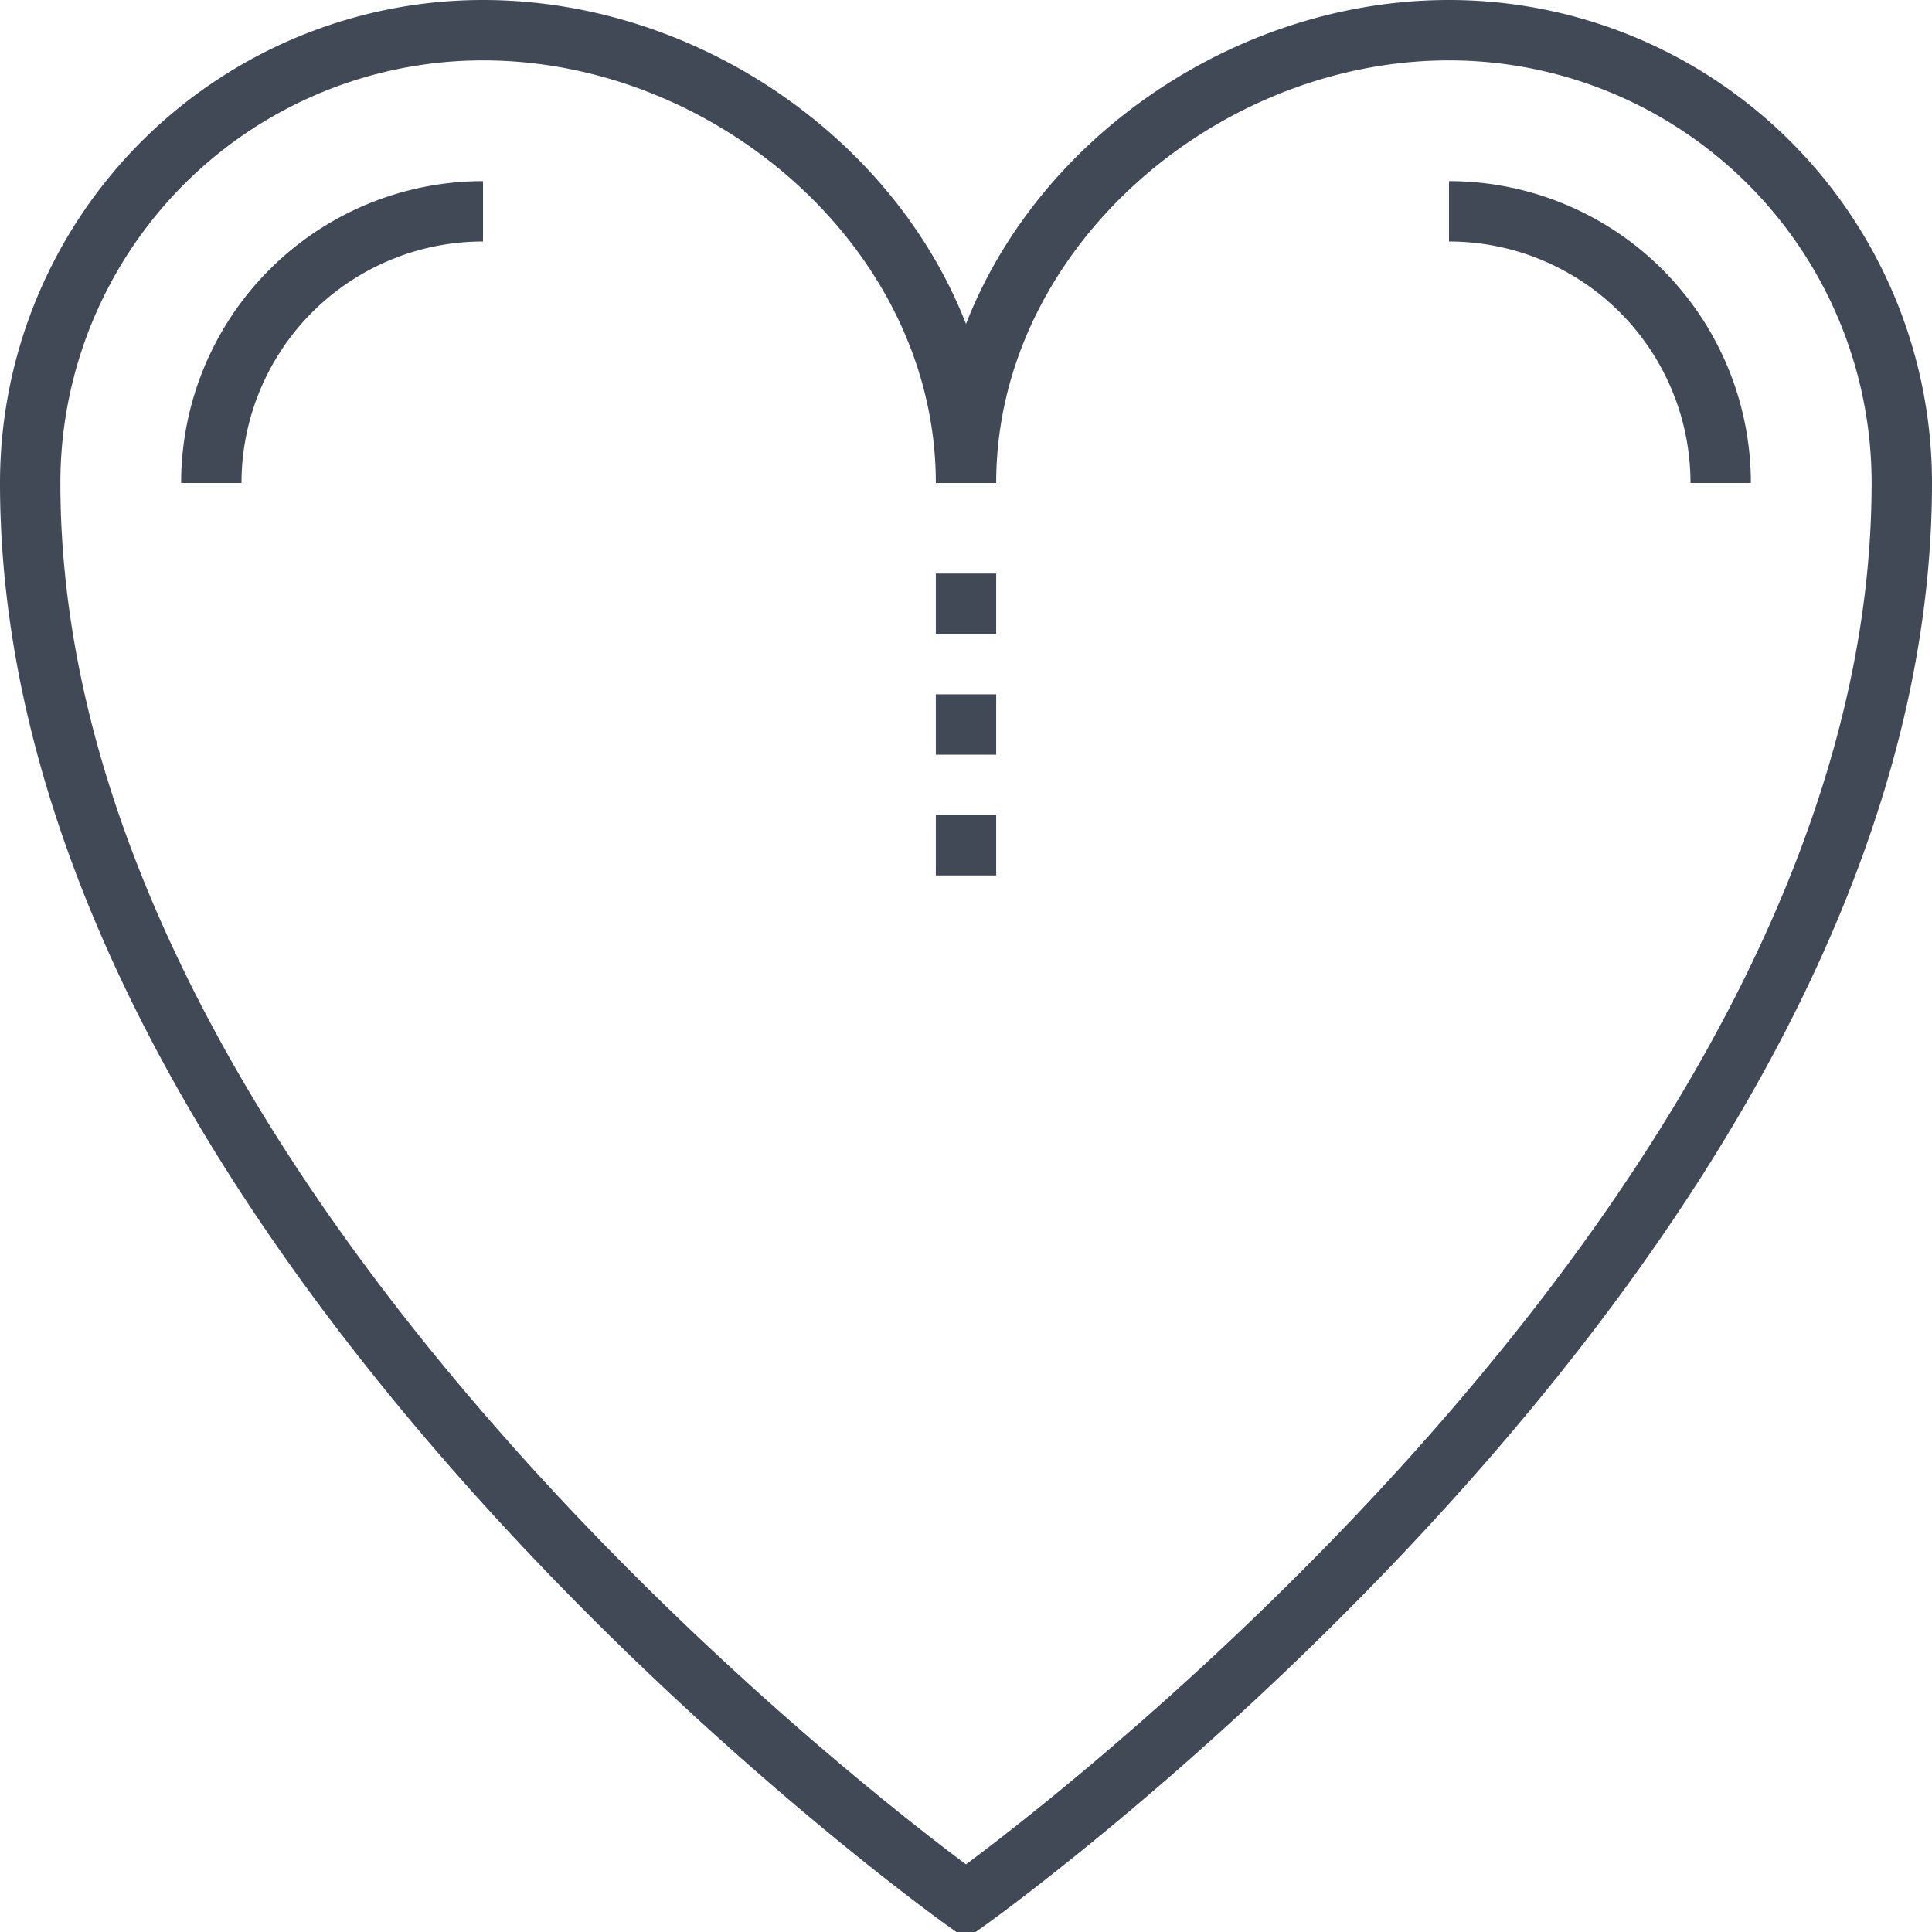 <svg xmlns="http://www.w3.org/2000/svg" viewBox="0 0 64 64" class="fil-illu"><g class="fil-illu__lines" fill="none" stroke="#414956" stroke-width="2"><path d="M32,63S63,41,63,16A15,15,0,0,0,48,1C39.716,1,32,7.716,32,16,32,7.716,24.284,1,16,1A15,15,0,0,0,1,16C1,41,32,63,32,63Z"/><line x1="32" x2="32" y1="19" y2="21"/><line x1="32" x2="32" y1="23" y2="25"/><line x1="32" x2="32" y1="27" y2="29"/><path d="M7 16a9 9 0 019-9M48 7a9 9 0 019 9"/></g></svg>